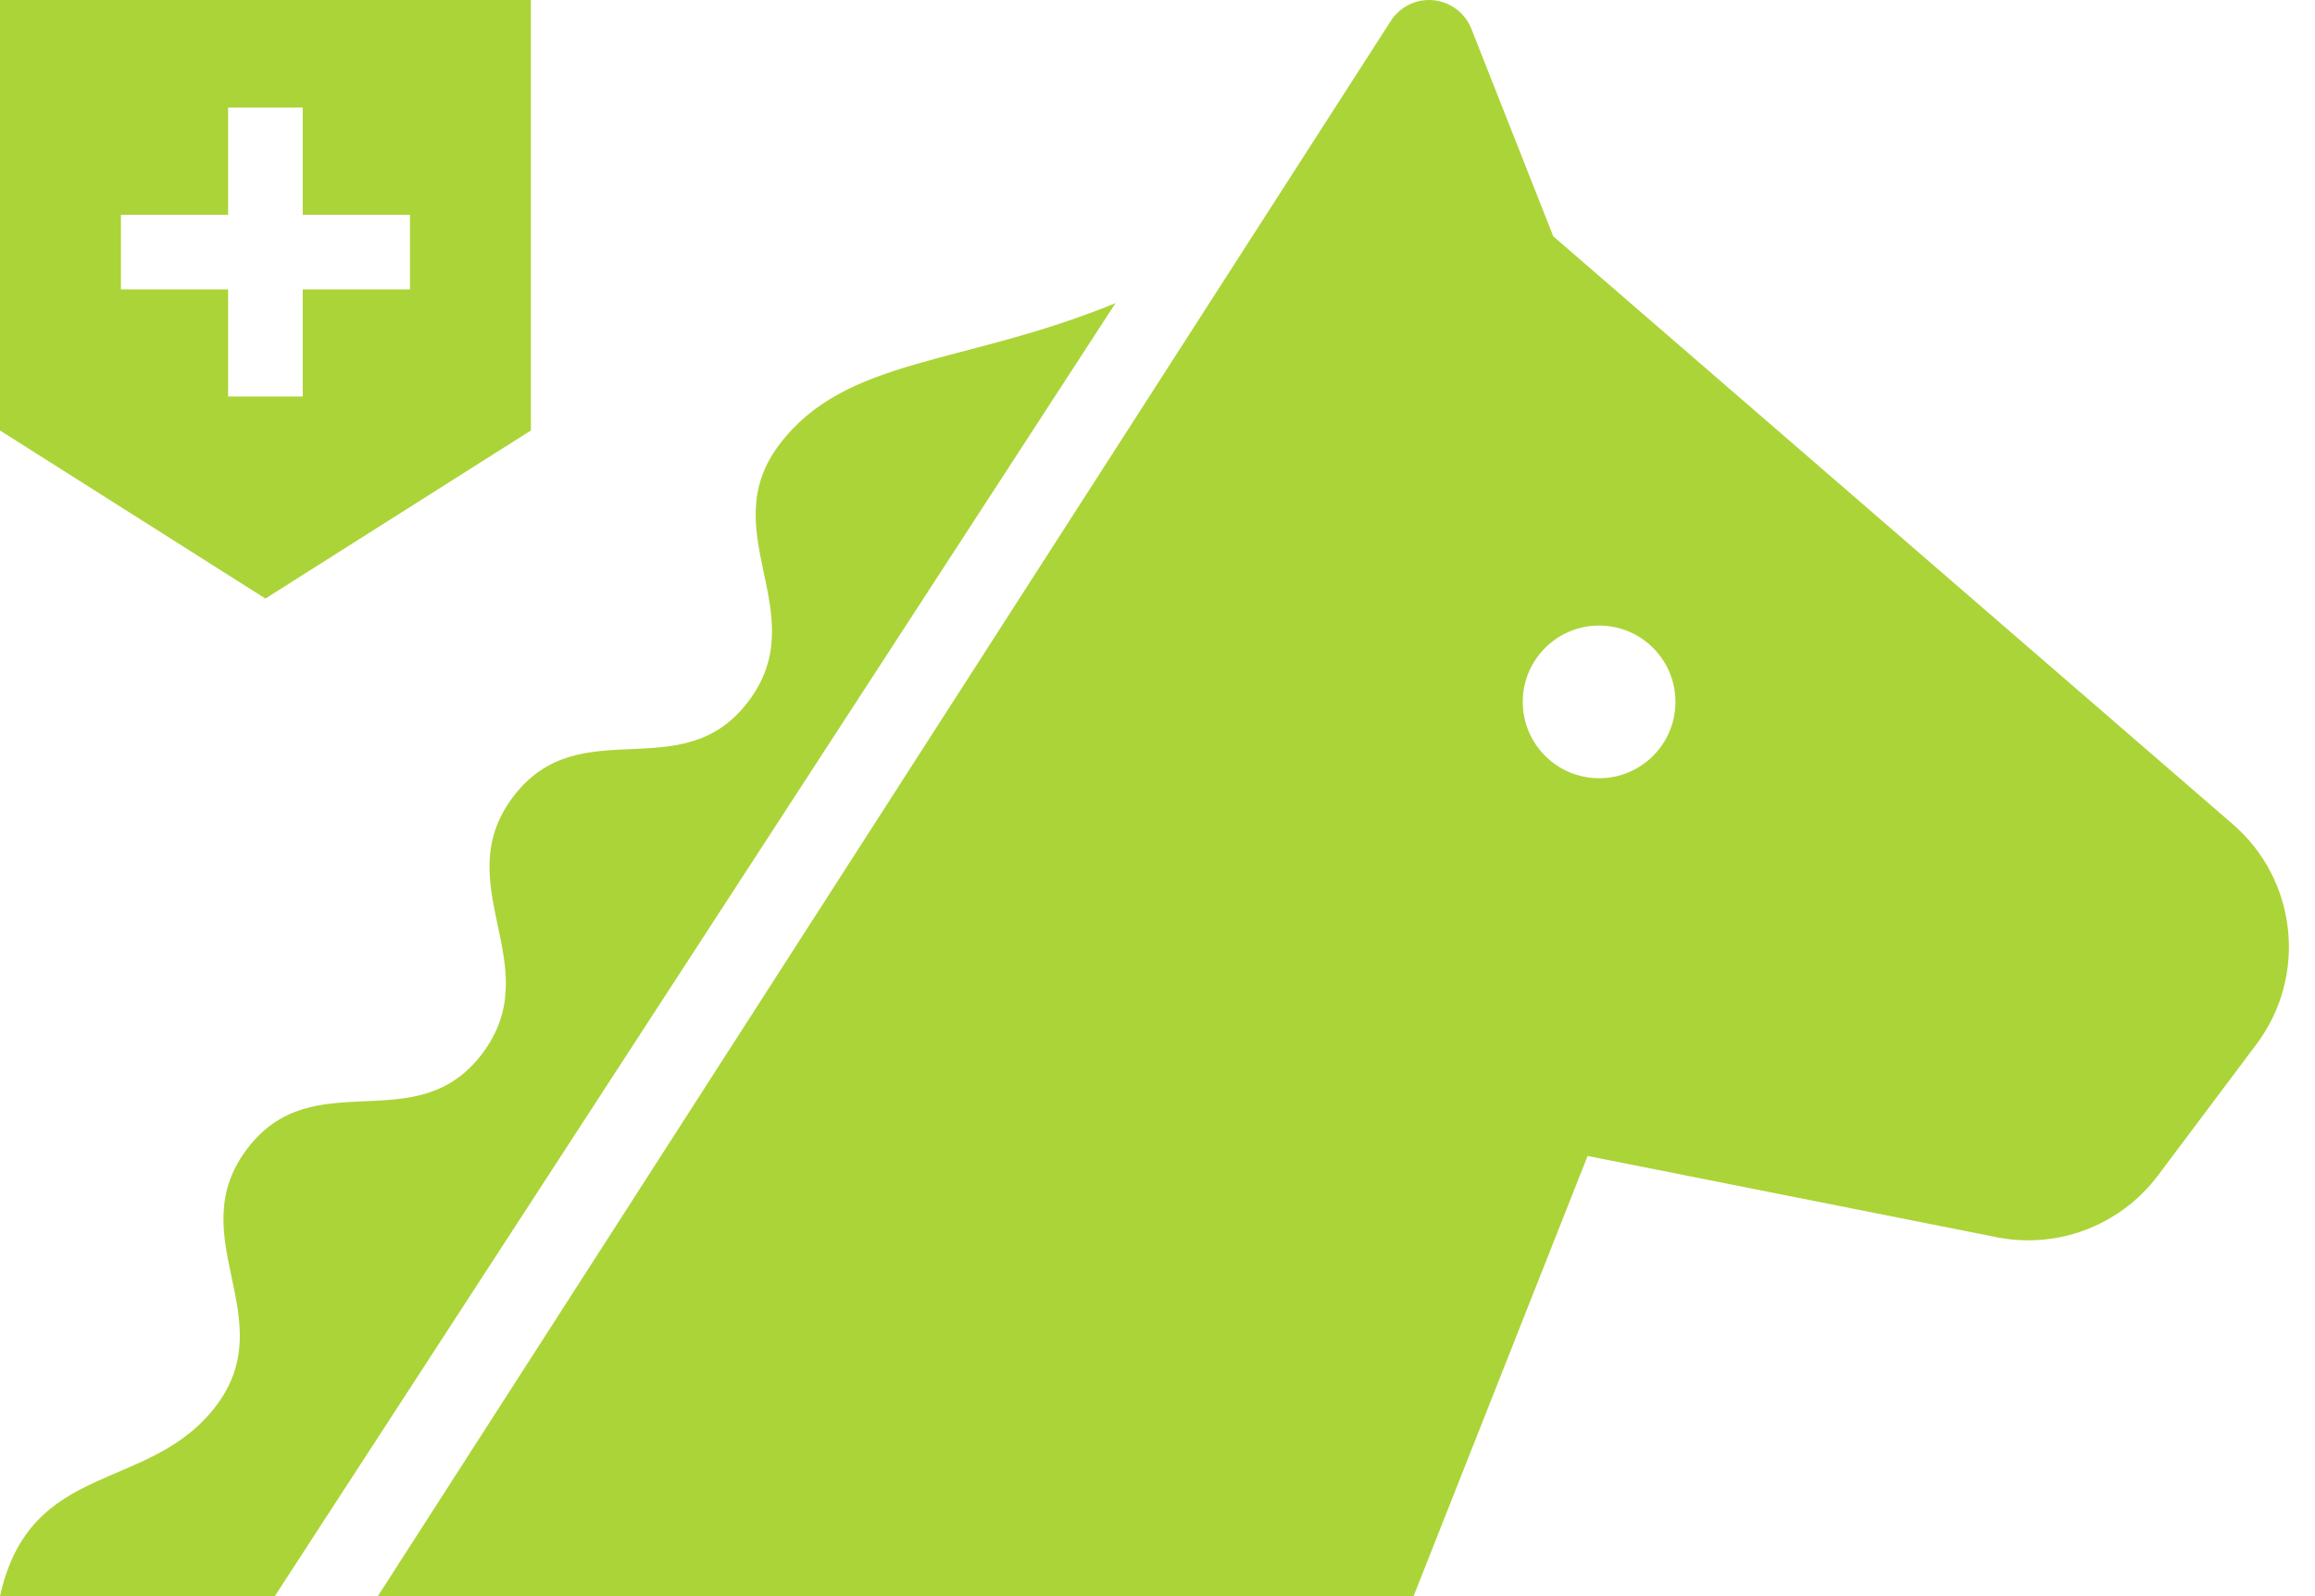 <svg width="58" height="40" viewBox="0 0 58 40" fill="none" xmlns="http://www.w3.org/2000/svg">
<path d="M19.525 11.142C17.858 13.348 20.417 15.372 18.75 17.578C17.084 19.785 14.524 17.762 12.856 19.968C11.19 22.176 13.749 24.198 12.082 26.405C10.417 28.61 7.856 26.587 6.19 28.793C4.523 30.999 7.084 33.023 5.416 35.229C3.749 37.434 0.764 36.557 0 40H6.885L27.949 7.596C24.108 9.174 21.192 8.936 19.525 11.142Z" fill="#ABD438"/>
<path d="M55.94 20.655L38.916 5.923L36.863 0.72C36.705 0.324 36.34 0.048 35.915 0.006C35.49 -0.037 35.076 0.164 34.847 0.522L9.467 40H35.416L39.776 28.969L49.939 30.988C51.495 31.332 53.11 30.733 54.066 29.457L56.533 26.169C57.814 24.461 57.556 22.052 55.94 20.655ZM40.064 19.503C39.008 19.503 38.151 18.646 38.151 17.589C38.151 16.534 39.008 15.677 40.064 15.677C41.121 15.677 41.977 16.534 41.977 17.589C41.977 18.646 41.121 19.503 40.064 19.503Z" fill="#ABD438"/>
<path d="M0 0V10.788L6.65 15L13.301 10.788V0H0ZM10.271 7.253H7.585V9.938H5.715V7.253H3.03V5.382H5.715V2.696H7.585V5.382H10.271V7.253Z" fill="#ABD438"/>
</svg>
